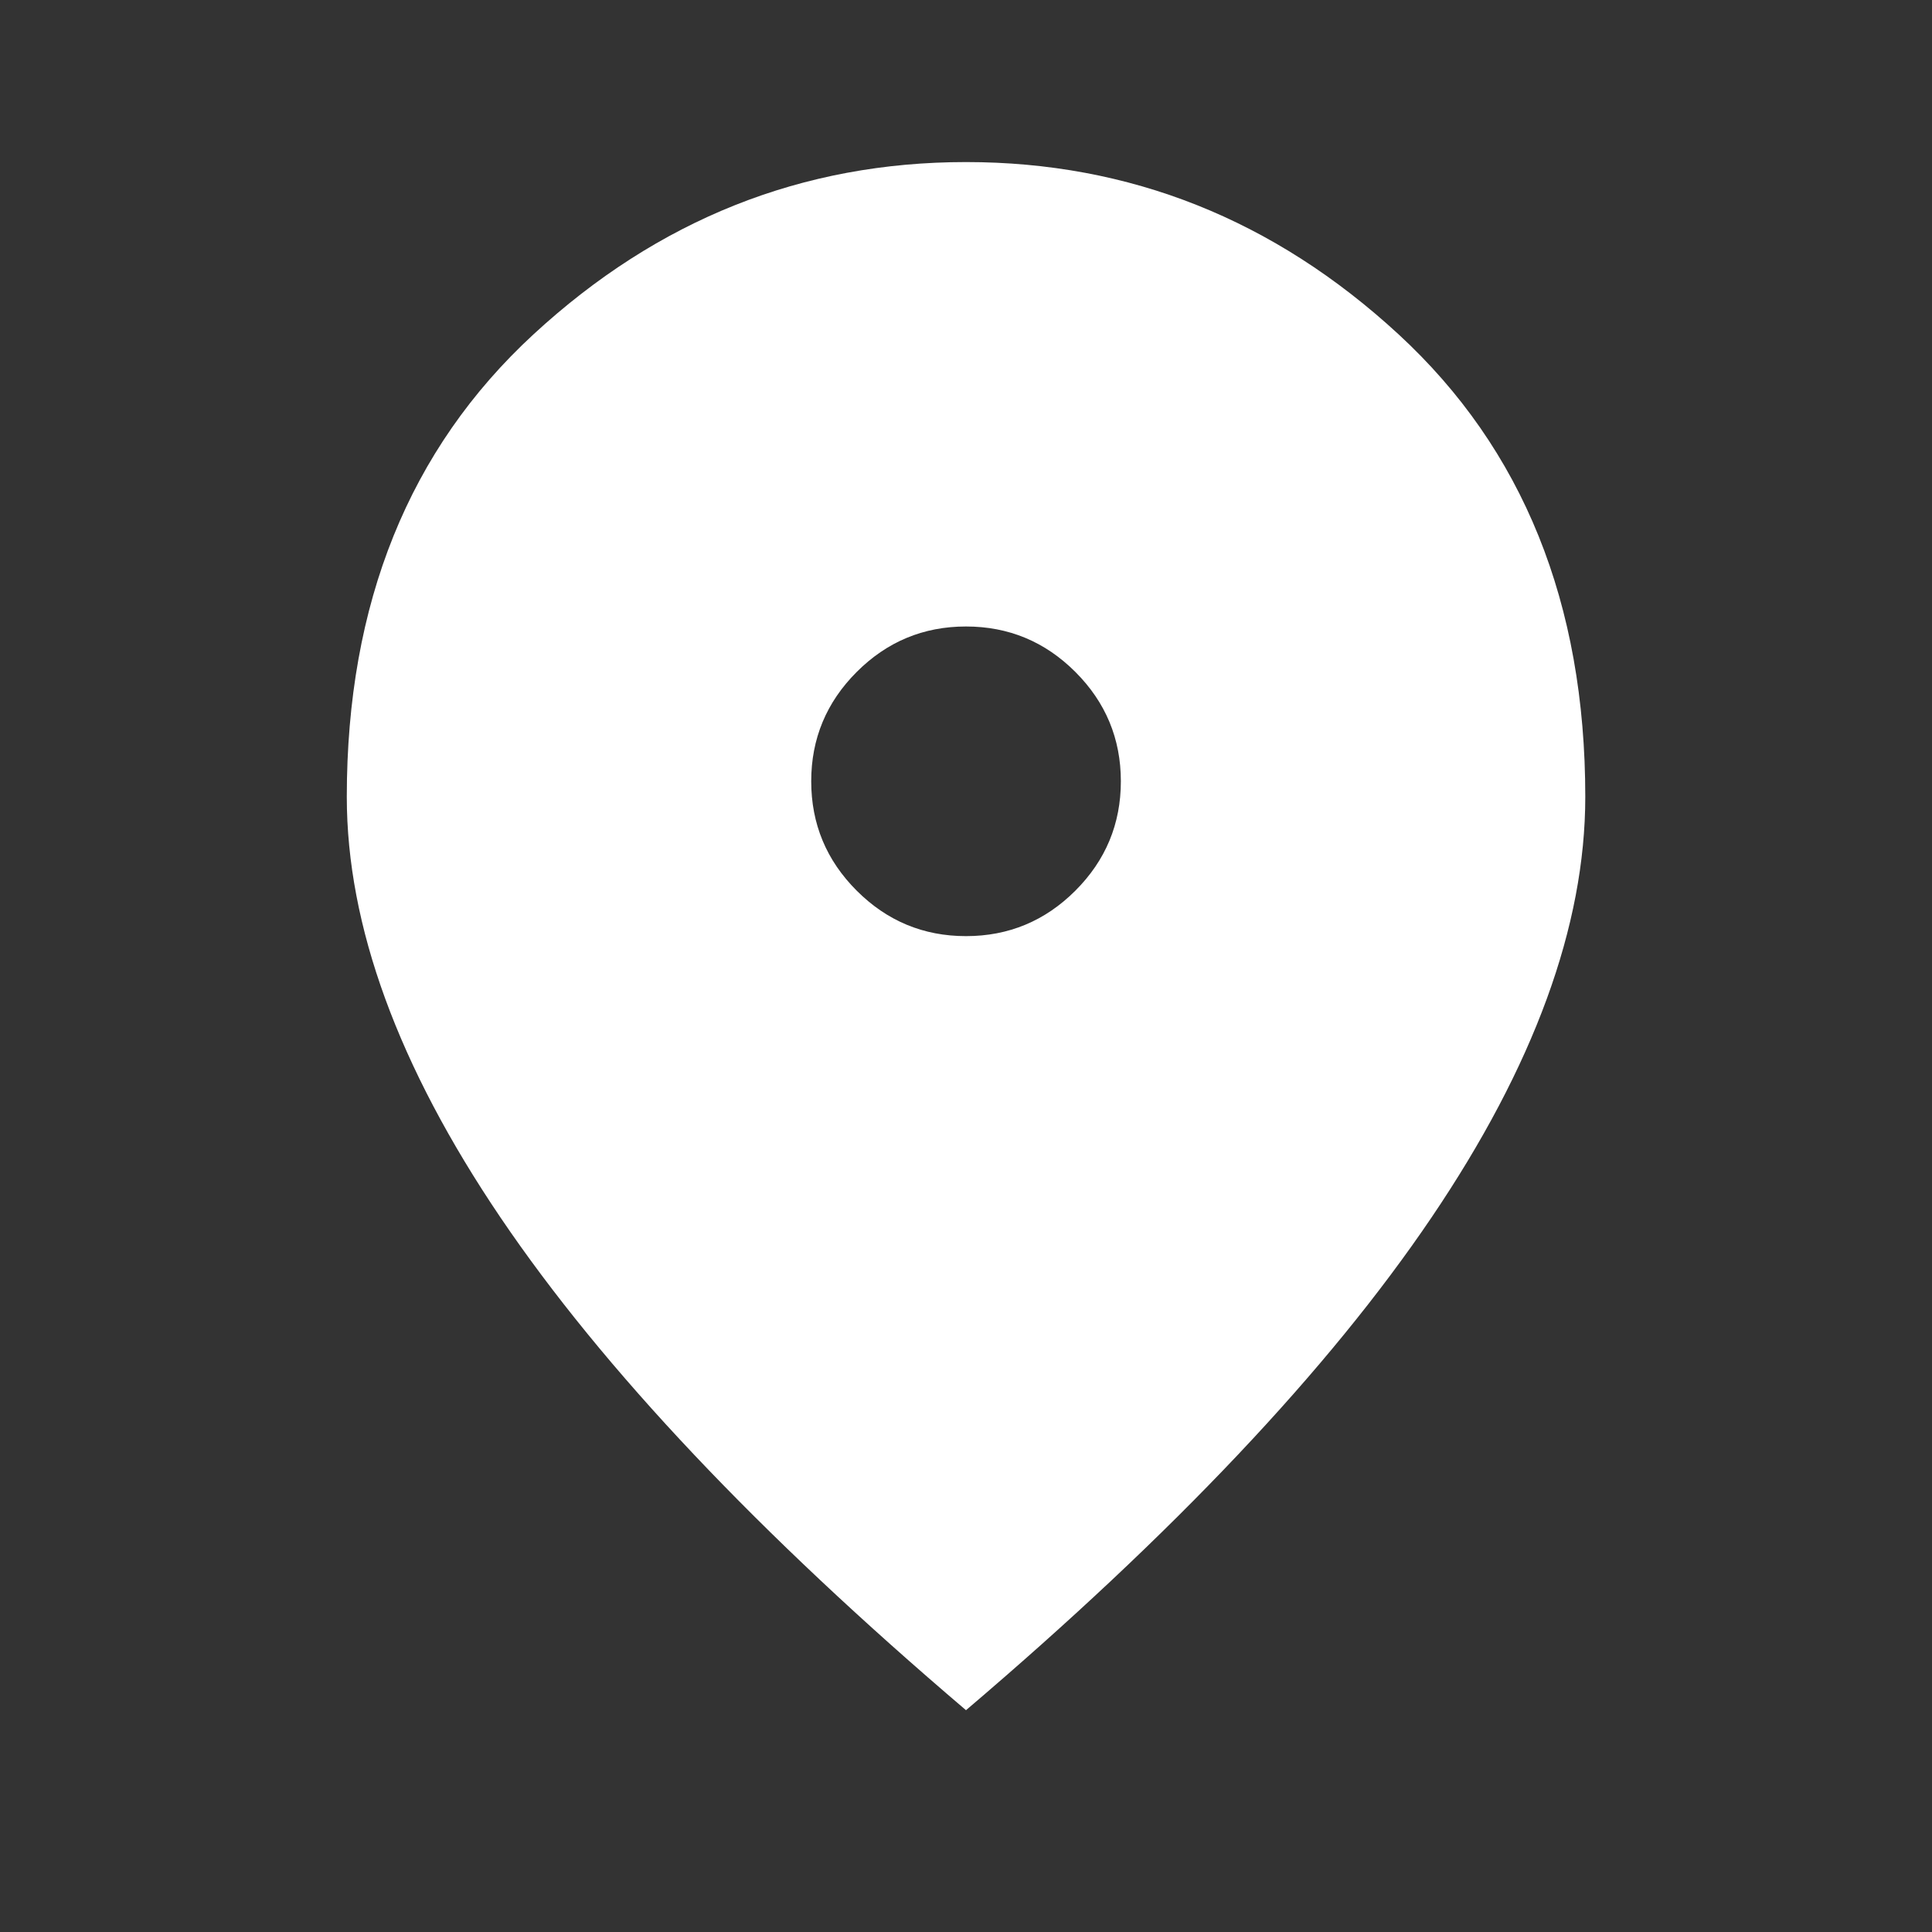 <?xml version="1.0" encoding="UTF-8"?>
<svg xmlns="http://www.w3.org/2000/svg" width="26" height="26" viewBox="0 0 26 26" fill="none">
  <rect x="0" y="0" width="26" height="26" fill="#333333" stroke="none"/>
  <g id="location_on">
    <mask id="mask0_12309_201" style="mask-type:alpha" maskUnits="userSpaceOnUse" x="0" y="0" width="26" height="26">
      <rect id="Bounding box" x="0.5" y="0.098" width="25" height="25" fill="#D9D9D9"></rect>
    </mask>
    <g mask="url(#mask0_12309_201)">
      <path id="location_on_2" d="M13 12.598C13.573 12.598 14.064 12.394 14.472 11.986C14.88 11.578 15.084 11.087 15.084 10.514C15.084 9.942 14.88 9.451 14.472 9.043C14.064 8.635 13.573 8.431 13 8.431C12.427 8.431 11.937 8.635 11.529 9.043C11.121 9.451 10.917 9.942 10.917 10.514C10.917 11.087 11.121 11.578 11.529 11.986C11.937 12.394 12.427 12.598 13 12.598ZM13 23.015C10.205 20.636 8.118 18.427 6.737 16.387C5.357 14.347 4.667 12.459 4.667 10.723C4.667 8.119 5.505 6.044 7.18 4.499C8.855 2.954 10.796 2.181 13 2.181C15.205 2.181 17.145 2.954 18.821 4.499C20.496 6.044 21.334 8.119 21.334 10.723C21.334 12.459 20.644 14.347 19.263 16.387C17.883 18.427 15.796 20.636 13 23.015Z" fill="white"></path>
    </g>
  </g>
</svg>
